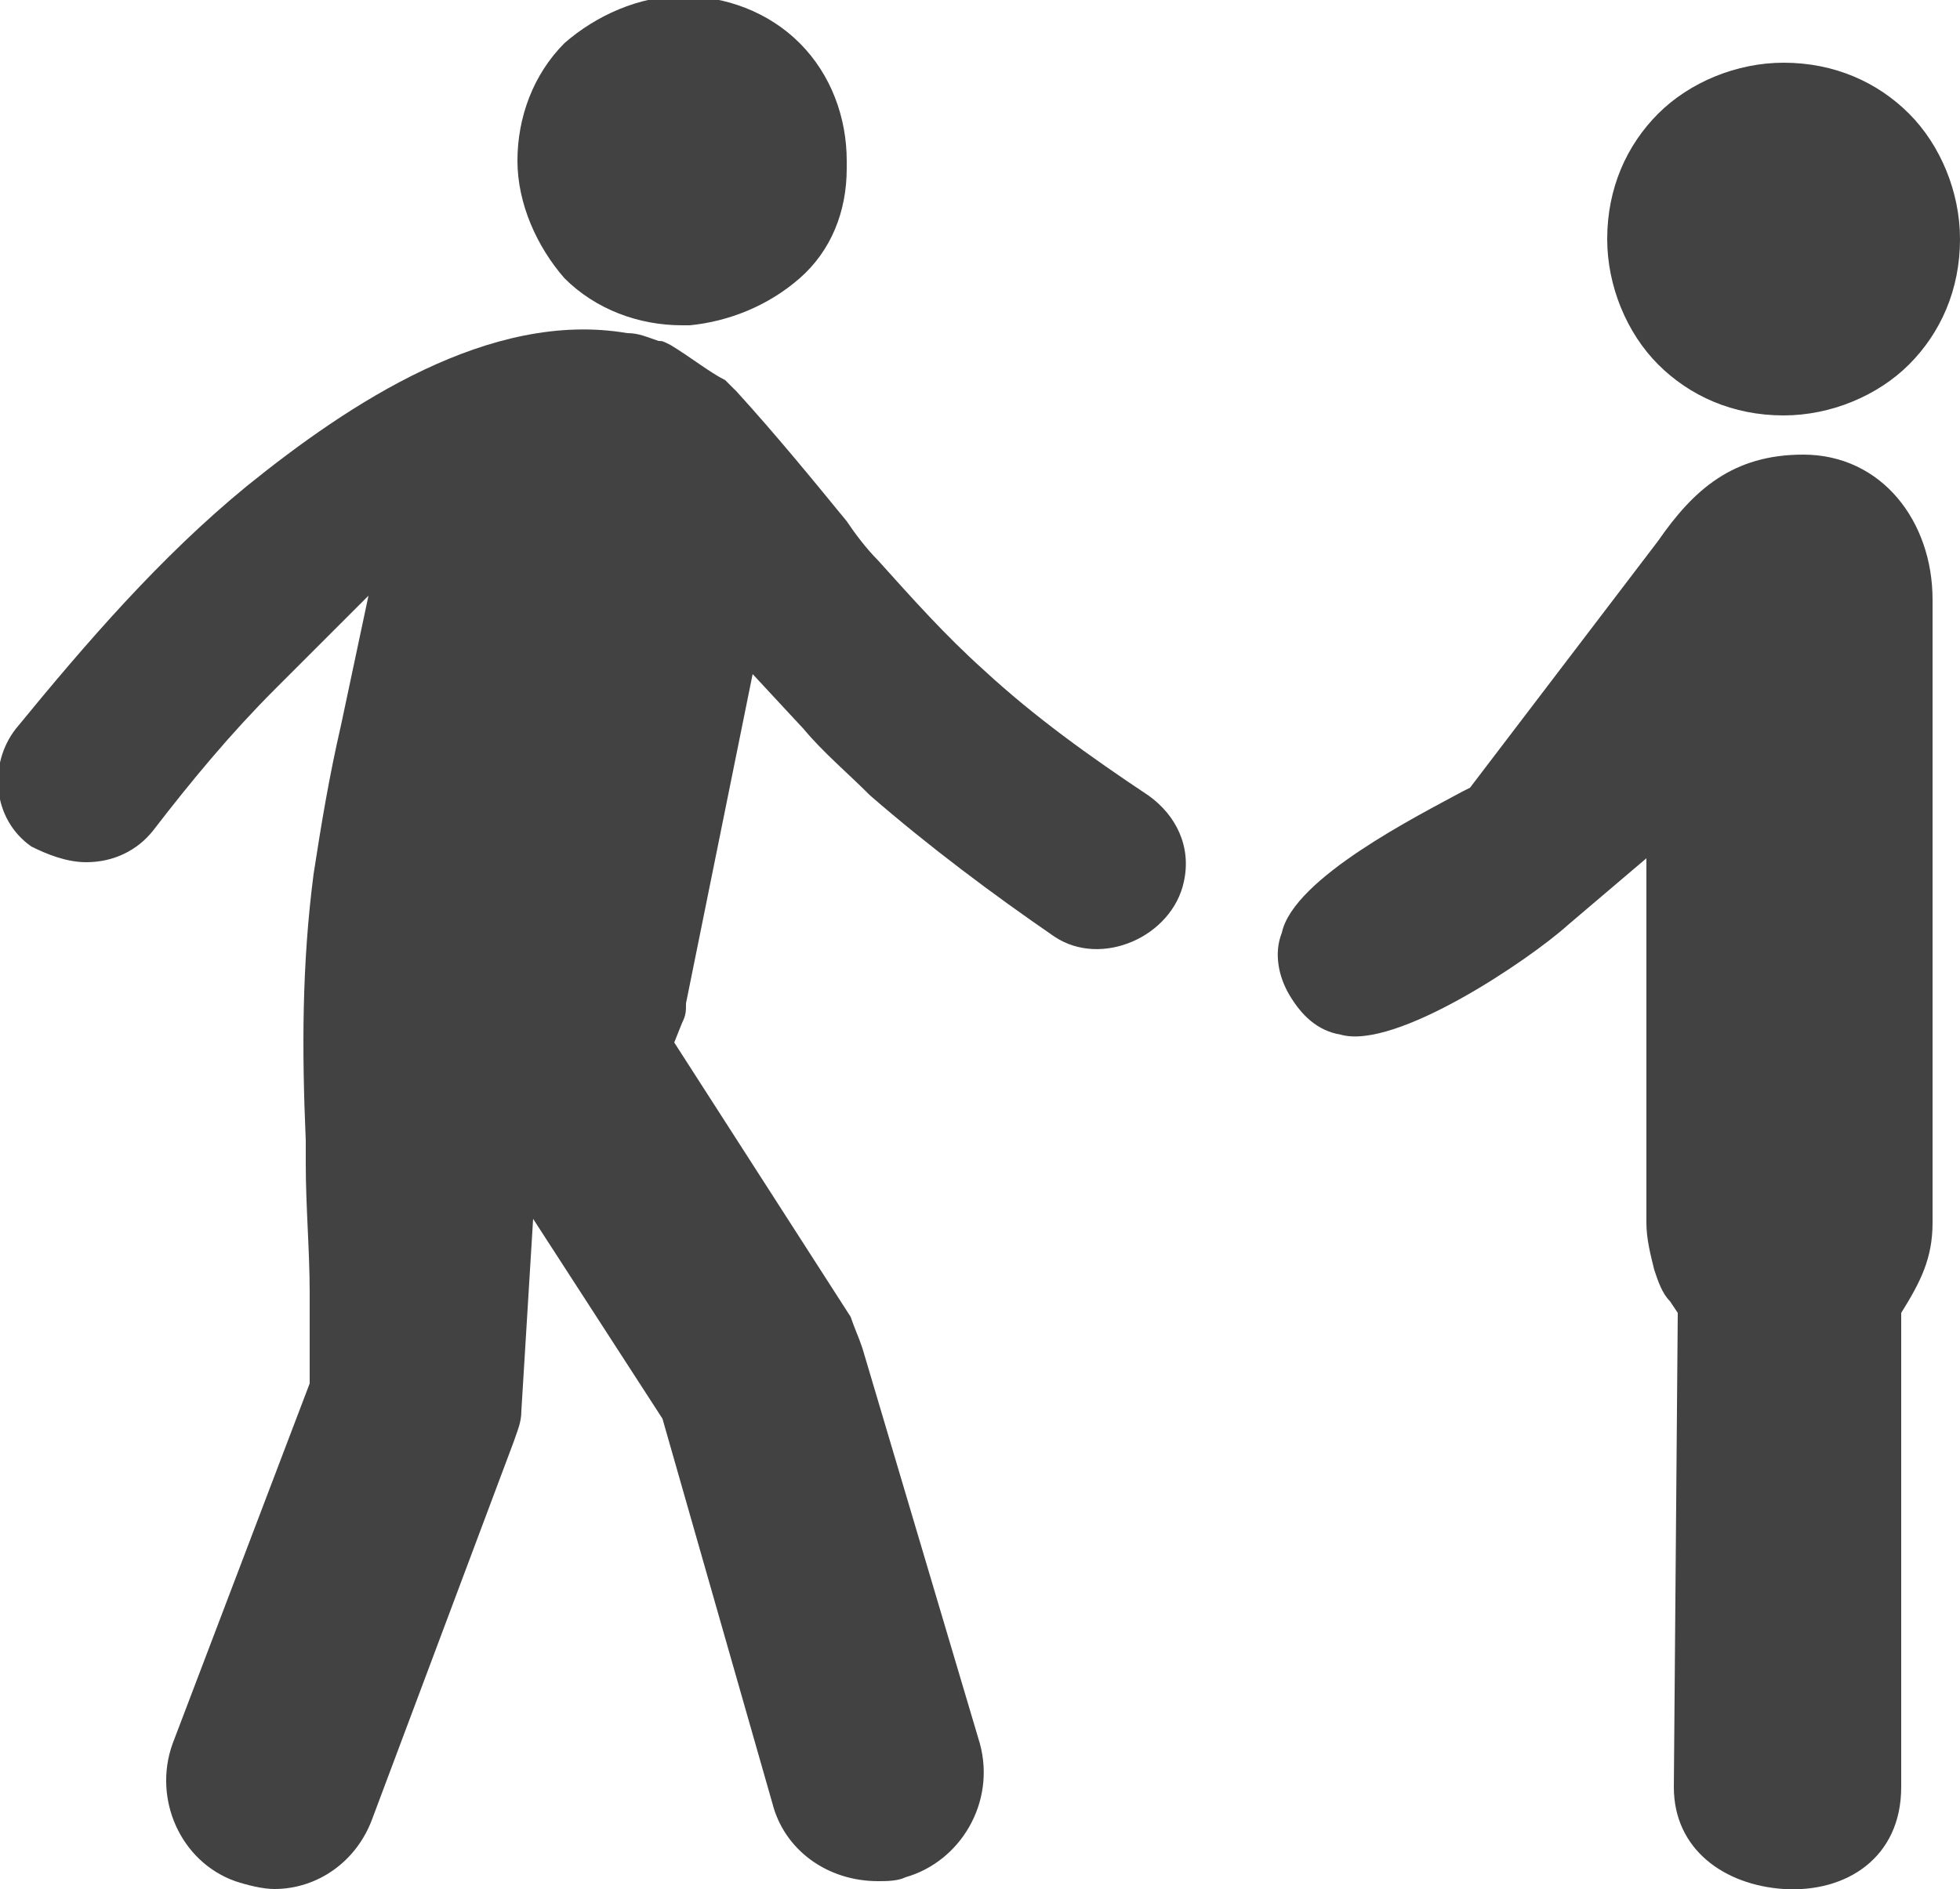<?xml version="1.0" encoding="utf-8"?>
<!-- Generator: Adobe Illustrator 22.1.0, SVG Export Plug-In . SVG Version: 6.00 Build 0)  -->
<svg version="1.1" id="Ebene_1" xmlns="http://www.w3.org/2000/svg" xmlns:xlink="http://www.w3.org/1999/xlink" x="0px" y="0px"
	 viewBox="0 0 50 48.2" enable-background="new 0 0 50 48.2" xml:space="preserve">
<g id="Layer_x0020_1">
	<g id="_312744712">
		<path id="_312744952" fill="#424242" d="M17.1,8.8C17.1,8.8,17.1,8.8,17.1,8.8c-0.2-0.1-0.2-0.1-0.3-0.1c-0.3-0.1-0.5-0.2-0.8-0.2
			c-3.5-0.6-7.1,1.8-9.7,3.9c-2.2,1.8-4.1,4-5.9,6.2c-0.7,0.9-0.6,2.3,0.4,3C1.2,21.8,1.7,22,2.2,22c0.7,0,1.3-0.3,1.7-0.8
			c1-1.3,2-2.5,3.1-3.6l2.4-2.4l-0.7,3.3C8.4,19.8,8.2,21,8,22.3c-0.3,2.3-0.3,4.5-0.2,6.8c0,0.2,0,0.4,0,0.6c0,1.1,0.1,2.2,0.1,3.3
			c0,0.7,0,1.4,0,2.1l0,0.2l-3.5,9.2c-0.5,1.4,0.2,3,1.6,3.5c0.3,0.1,0.7,0.2,1,0.2c1.1,0,2.1-0.7,2.5-1.8l3.6-9.6
			c0.1-0.3,0.2-0.5,0.2-0.8l0.3-4.9l3.3,5.1l2.8,9.8c0.3,1.2,1.4,2,2.7,2c0.2,0,0.5,0,0.7-0.1c1.4-0.4,2.3-1.9,1.9-3.4L22,34.4
			c-0.1-0.3-0.2-0.5-0.3-0.8l-4.5-7l0.2-0.5c0.1-0.2,0.1-0.3,0.1-0.5l1.7-8.4l1.3,1.4c0.5,0.6,1.1,1.1,1.7,1.7
			c1.5,1.3,3.1,2.5,4.7,3.6c1.2,0.8,3,0,3.3-1.4c0.2-0.9-0.2-1.7-0.9-2.2c-1.5-1-2.9-2-4.2-3.2c-1-0.9-1.8-1.8-2.7-2.8
			c-0.3-0.3-0.6-0.7-0.8-1c-0.9-1.1-1.8-2.2-2.8-3.3c-0.1-0.1-0.2-0.2-0.3-0.3C18.1,9.5,17.6,9.1,17.1,8.8
			C17.1,8.8,17.1,8.8,17.1,8.8L17.1,8.8z"/>
		<path id="_312745120" fill="#424242" d="M21.6,4.3l0-0.2c0-1.1-0.4-2.2-1.2-3c-0.8-0.8-1.9-1.2-3-1.2c-1.1,0-2.2,0.5-3,1.2
			c-0.8,0.8-1.2,1.9-1.2,3c0,1.1,0.5,2.2,1.2,3c0.8,0.8,1.9,1.2,3,1.2l0.2,0c1-0.1,2-0.5,2.8-1.2C21.2,6.4,21.6,5.4,21.6,4.3
			L21.6,4.3z"/>
		<g>
			<path id="_312744520" fill="#424242" d="M50,6.1c0,1.3-0.5,2.4-1.3,3.2c-0.8,0.8-2,1.3-3.2,1.3v0c-1.3,0-2.4-0.5-3.2-1.3
				c-0.8-0.8-1.3-2-1.3-3.2c0-1.3,0.5-2.4,1.3-3.2c0.8-0.8,2-1.3,3.2-1.3c1.3,0,2.4,0.5,3.2,1.3C49.5,3.7,50,4.9,50,6.1L50,6.1z"/>
			<path id="_312744040" fill="#424242" d="M42.7,45.6c0,1.6,1.3,2.5,2.8,2.6c1.6,0.1,3-0.8,3-2.6V33.5c0.5-0.8,0.8-1.4,0.8-2.3
				V15.3c0-2-1.3-3.7-3.3-3.7c-1.8,0-2.8,0.9-3.7,2.2l-4.8,6.3l-0.2,0.1c-1.1,0.6-4.3,2.2-4.6,3.6c-0.2,0.5-0.1,1.1,0.2,1.6
				c0.3,0.5,0.7,0.9,1.3,1c1.4,0.4,4.8-1.9,5.8-2.8l2-1.7v9.3c0,0.4,0.1,0.8,0.2,1.2c0.1,0.3,0.2,0.6,0.4,0.8l0.2,0.3L42.7,45.6
				L42.7,45.6z"/>
		</g>
	</g>
</g>
</svg>
